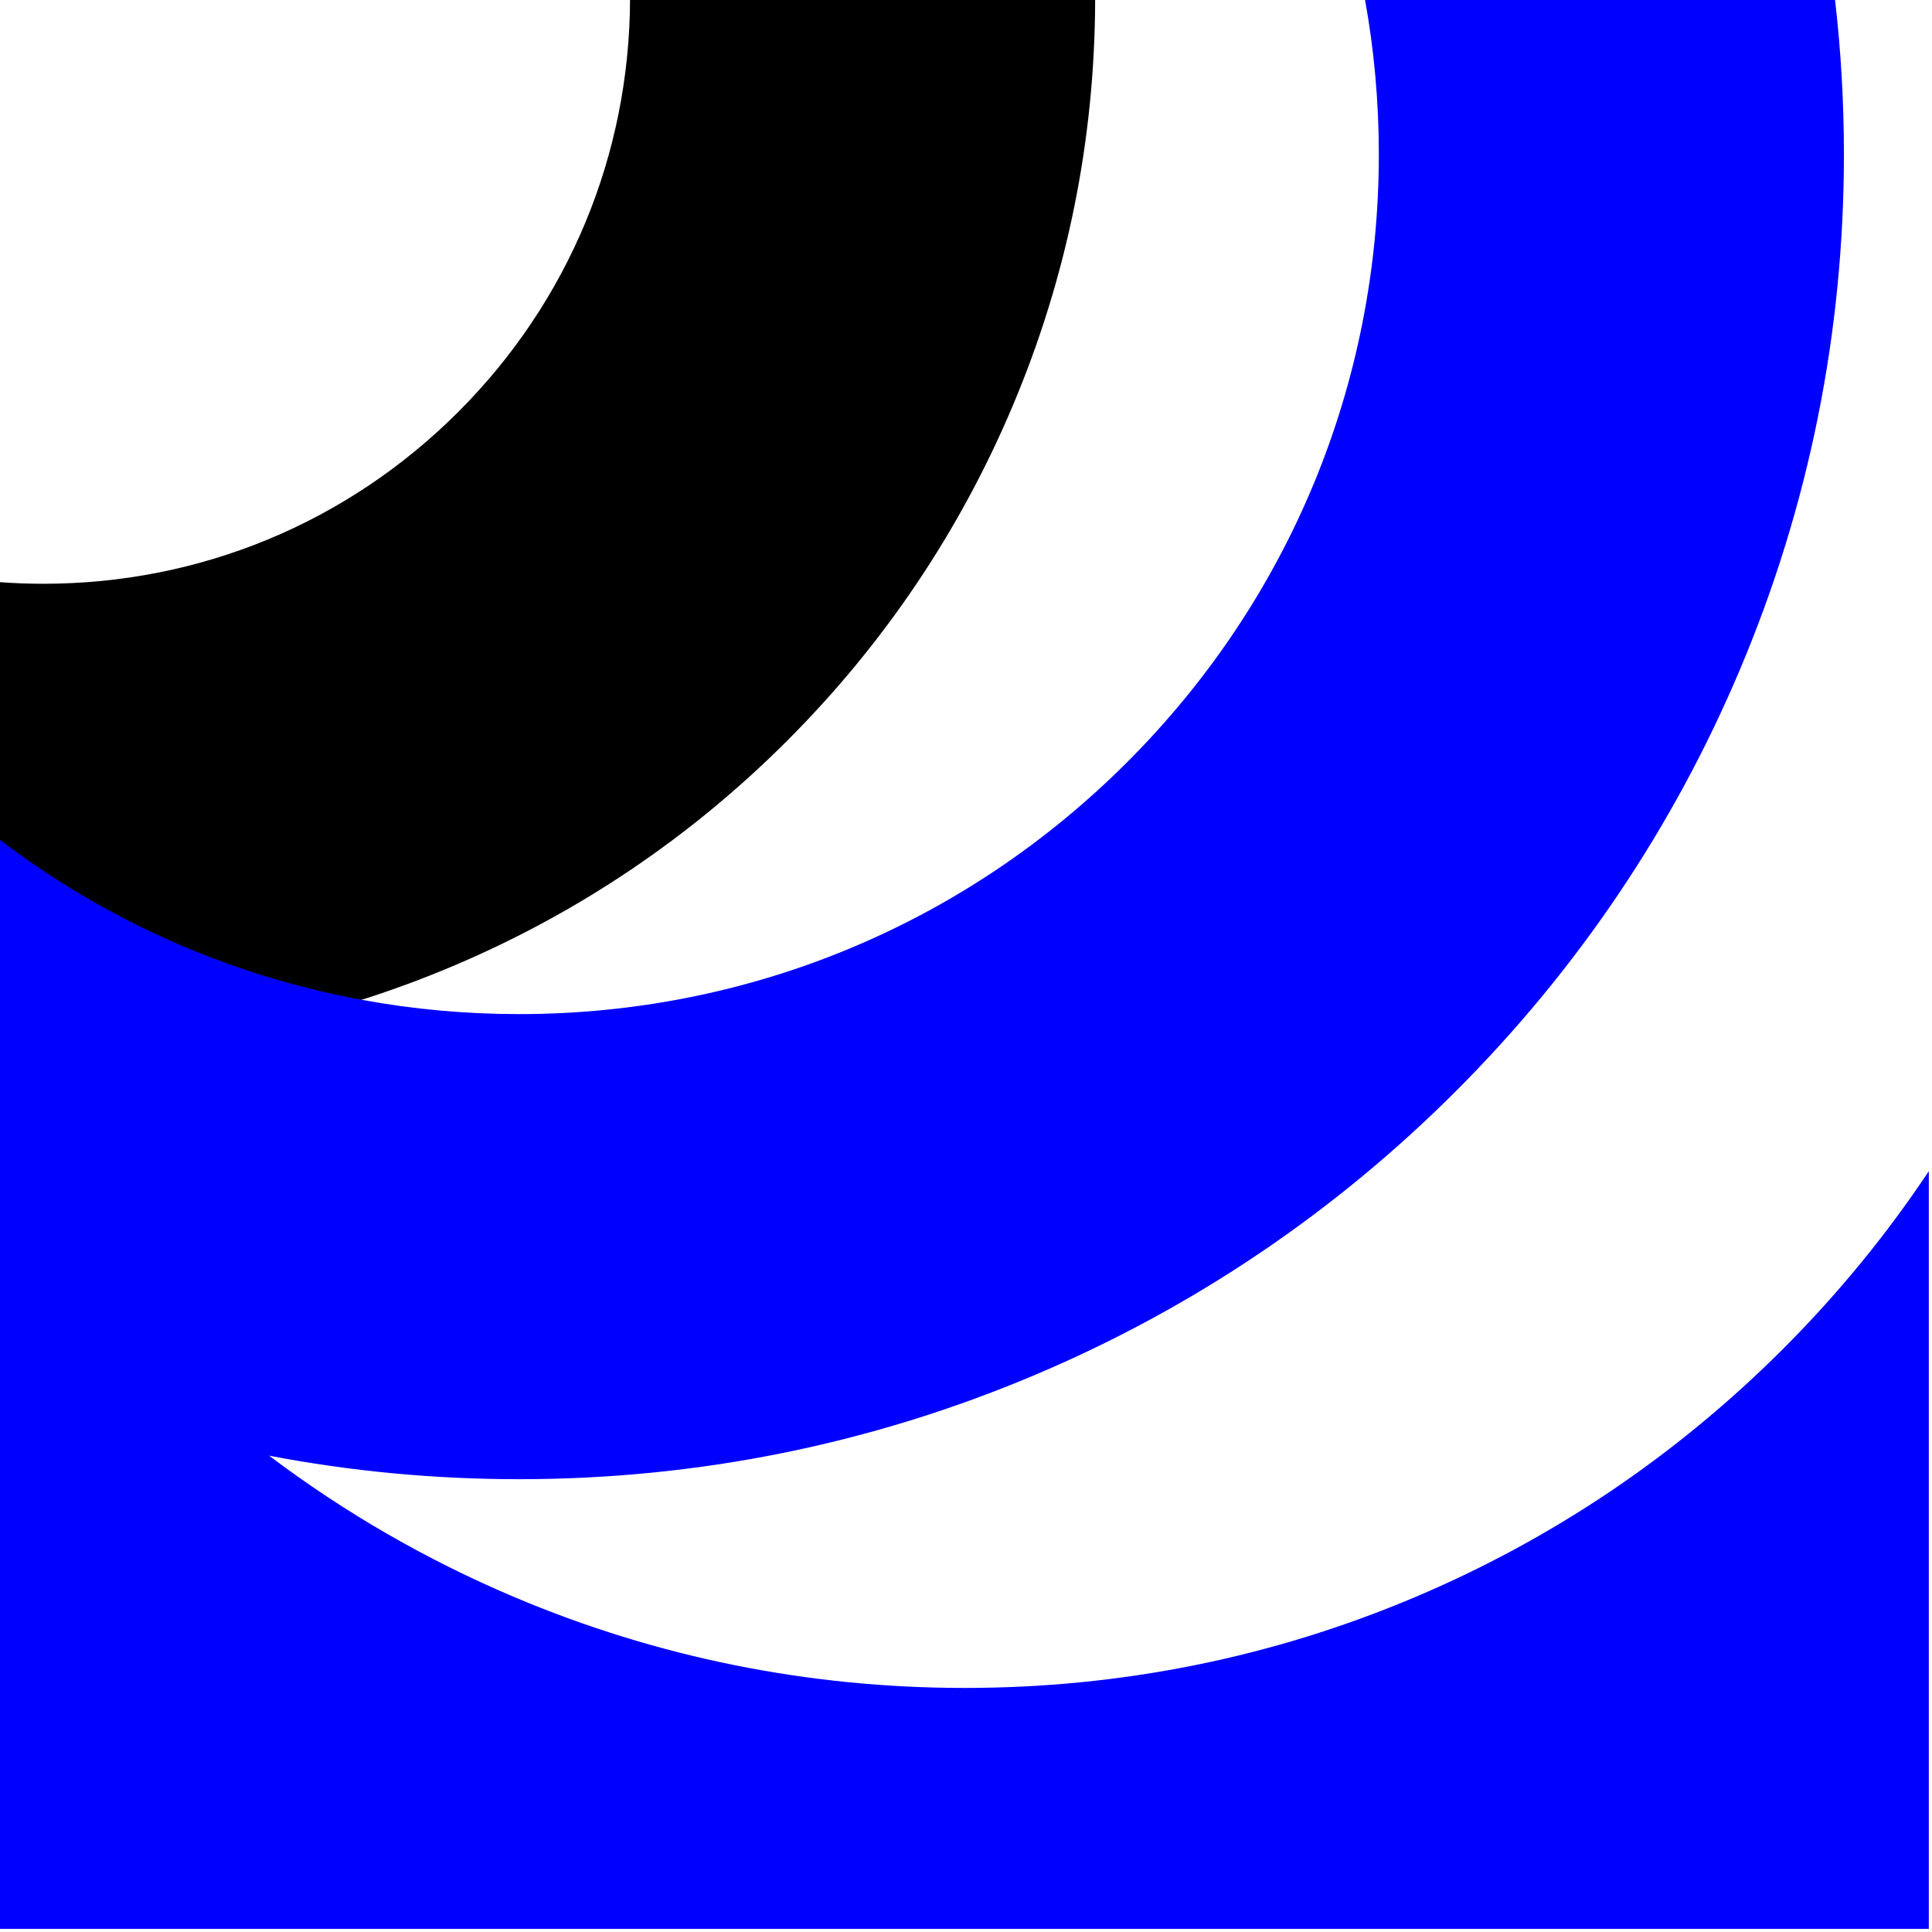 <svg xmlns="http://www.w3.org/2000/svg" width="412" height="412" viewBox="0 0 412 412" fill="none"><g clip-path="url(#clip0_330_8606)"><path d="M134.359 -0.206C134.256 33.058 121.252 64.314 97.721 87.845C74.091 111.475 42.674 124.488 9.258 124.488C6.085 124.488 2.929 124.368 -0.207 124.138V223.469C2.937 223.601 6.093 223.667 9.258 223.667C32.522 223.667 55.267 220.156 77.124 213.205C83.692 211.123 90.177 208.724 96.577 206.02C123.289 194.724 147.269 178.559 167.85 157.974C188.434 137.393 204.599 113.413 215.896 86.701C227.55 59.145 233.489 29.906 233.542 -0.206H134.359ZM190.294 -133.064L188.961 -132.978C189.681 -132.641 190.397 -132.295 191.109 -131.945C190.842 -132.32 190.57 -132.694 190.294 -133.064Z" fill="black"></path><path d="M391.302 -0.206H291.066C293.033 10.613 294.037 21.692 294.037 32.922C294.037 81.894 274.967 127.932 240.341 162.562C205.71 197.189 159.673 216.259 110.7 216.259C99.313 216.259 88.087 215.23 77.124 213.205C49.004 208.033 22.629 196.366 -0.207 178.95V292.82L0.719 293.215C19.065 300.977 38.008 306.722 57.391 310.425C74.84 313.759 92.647 315.438 110.7 315.438C148.816 315.438 185.821 307.96 220.682 293.215C254.333 278.984 284.539 258.622 310.47 232.691C336.4 206.761 356.763 176.555 370.993 142.904C385.738 108.043 393.216 71.038 393.216 32.922C393.216 21.774 392.578 10.724 391.302 -0.206ZM190.294 -133.064L188.961 -132.978C189.681 -132.641 190.397 -132.295 191.109 -131.945C190.842 -132.32 190.57 -132.694 190.294 -133.064Z" fill="#0000FF"></path><path d="M380.208 287.685C357.524 310.368 331.133 328.167 301.758 340.591C271.378 353.439 239.073 359.954 205.735 359.954C172.397 359.954 140.088 353.439 109.709 340.591C90.996 332.677 73.494 322.578 57.391 310.426C48.214 303.508 39.489 295.915 31.259 287.685C19.415 275.841 8.9 262.981 -0.207 249.215V411.325H411.323V249.746C402.298 263.31 391.903 275.993 380.208 287.685Z" fill="#0000FF"></path></g><defs><clipPath id="clip0_330_8606"><rect width="411.53" height="411.53" fill="white"></rect></clipPath></defs></svg>